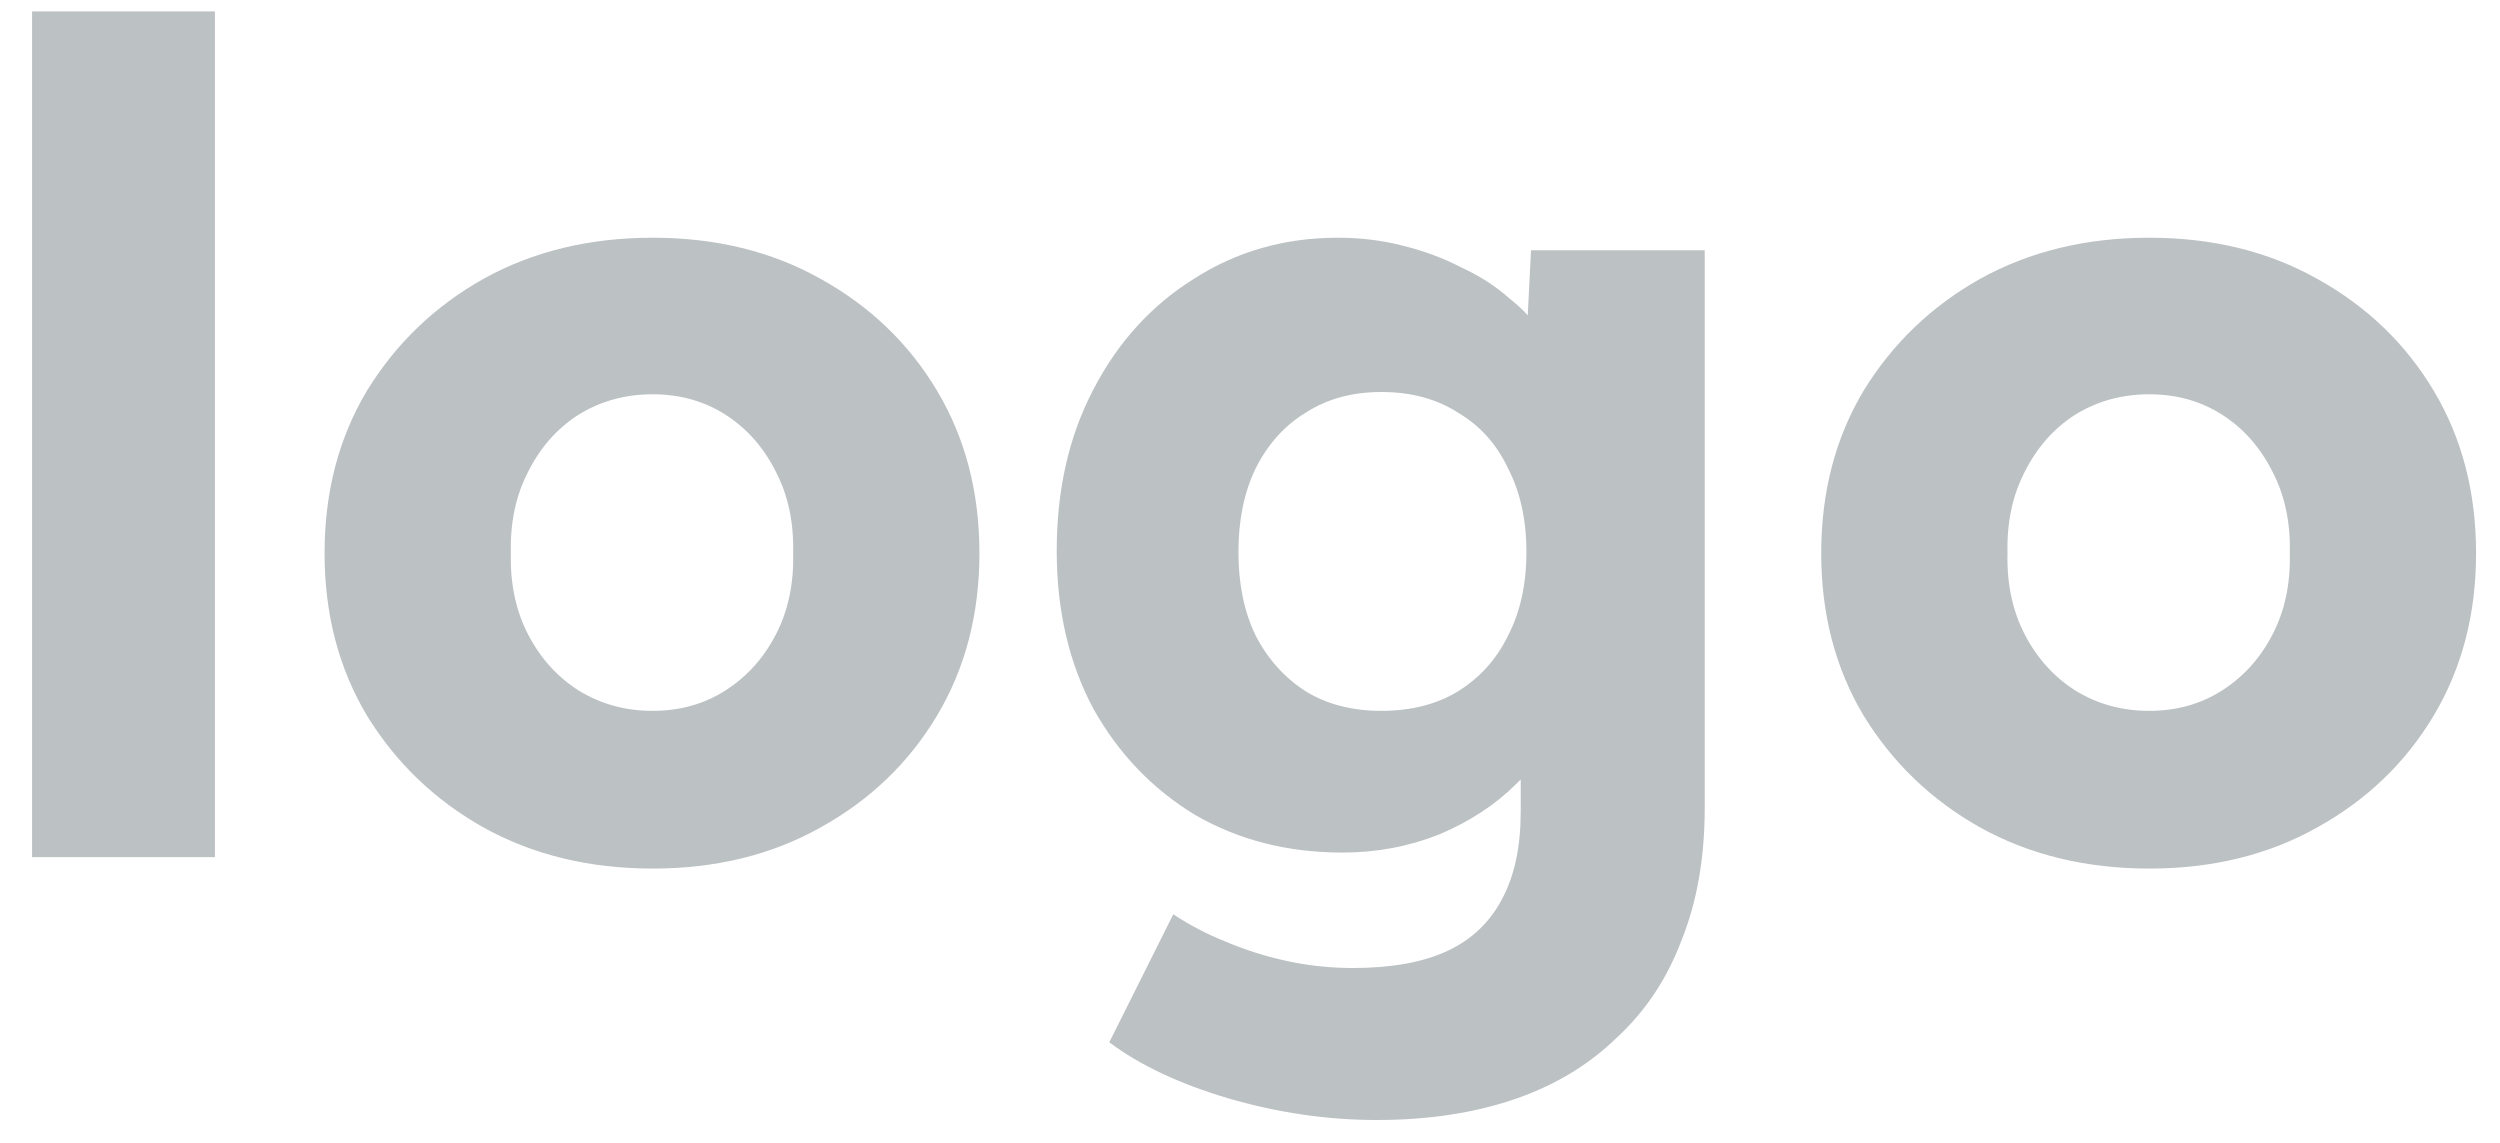 <svg width="70" height="32" viewBox="0 0 70 32" fill="none" xmlns="http://www.w3.org/2000/svg">
<path d="M0.898 24V0.32H6.018V24H0.898ZM18.272 24.32C16.501 24.32 14.923 23.936 13.536 23.168C12.171 22.4 11.083 21.355 10.272 20.032C9.483 18.709 9.088 17.195 9.088 15.488C9.088 13.781 9.483 12.267 10.272 10.944C11.083 9.621 12.171 8.576 13.536 7.808C14.923 7.04 16.501 6.656 18.272 6.656C20.043 6.656 21.611 7.04 22.976 7.808C24.363 8.576 25.451 9.621 26.24 10.944C27.029 12.267 27.424 13.781 27.424 15.488C27.424 17.195 27.029 18.709 26.24 20.032C25.451 21.355 24.363 22.4 22.976 23.168C21.611 23.936 20.043 24.32 18.272 24.32ZM18.272 19.904C19.04 19.904 19.723 19.712 20.32 19.328C20.917 18.944 21.387 18.421 21.728 17.76C22.069 17.099 22.229 16.341 22.208 15.488C22.229 14.635 22.069 13.877 21.728 13.216C21.387 12.533 20.917 12 20.32 11.616C19.723 11.232 19.04 11.04 18.272 11.04C17.504 11.04 16.811 11.232 16.192 11.616C15.595 12 15.125 12.533 14.784 13.216C14.443 13.877 14.283 14.635 14.304 15.488C14.283 16.341 14.443 17.099 14.784 17.76C15.125 18.421 15.595 18.944 16.192 19.328C16.811 19.712 17.504 19.904 18.272 19.904ZM38.548 31.36C37.161 31.36 35.775 31.157 34.388 30.752C33.023 30.347 31.913 29.824 31.06 29.184L32.852 25.6C33.3 25.899 33.791 26.155 34.324 26.368C34.879 26.603 35.455 26.784 36.052 26.912C36.649 27.04 37.257 27.104 37.876 27.104C38.964 27.104 39.849 26.944 40.532 26.624C41.215 26.304 41.727 25.813 42.068 25.152C42.409 24.512 42.58 23.701 42.58 22.72V19.872L43.572 20.032C43.423 20.736 43.049 21.376 42.452 21.952C41.876 22.528 41.161 22.997 40.308 23.36C39.455 23.701 38.548 23.872 37.588 23.872C36.052 23.872 34.676 23.52 33.46 22.816C32.265 22.091 31.316 21.099 30.612 19.84C29.929 18.56 29.588 17.088 29.588 15.424C29.588 13.717 29.929 12.213 30.612 10.912C31.295 9.589 32.233 8.555 33.428 7.808C34.623 7.04 35.967 6.656 37.46 6.656C38.1 6.656 38.708 6.731 39.284 6.88C39.881 7.029 40.425 7.232 40.916 7.488C41.428 7.723 41.876 8.011 42.26 8.352C42.665 8.672 42.985 9.024 43.22 9.408C43.476 9.792 43.647 10.187 43.732 10.592L42.676 10.848L42.868 7.008H47.732V22.624C47.732 24.011 47.519 25.237 47.092 26.304C46.687 27.392 46.079 28.309 45.268 29.056C44.479 29.824 43.519 30.4 42.388 30.784C41.257 31.168 39.977 31.36 38.548 31.36ZM38.676 19.904C39.508 19.904 40.223 19.723 40.82 19.36C41.439 18.976 41.908 18.453 42.228 17.792C42.569 17.131 42.74 16.352 42.74 15.456C42.74 14.56 42.569 13.781 42.228 13.12C41.908 12.437 41.439 11.915 40.82 11.552C40.223 11.168 39.508 10.976 38.676 10.976C37.865 10.976 37.161 11.168 36.564 11.552C35.967 11.915 35.497 12.437 35.156 13.12C34.836 13.781 34.676 14.56 34.676 15.456C34.676 16.352 34.836 17.131 35.156 17.792C35.497 18.453 35.967 18.976 36.564 19.36C37.161 19.723 37.865 19.904 38.676 19.904ZM60.178 24.32C58.408 24.32 56.829 23.936 55.442 23.168C54.077 22.4 52.989 21.355 52.178 20.032C51.389 18.709 50.994 17.195 50.994 15.488C50.994 13.781 51.389 12.267 52.178 10.944C52.989 9.621 54.077 8.576 55.442 7.808C56.829 7.04 58.408 6.656 60.178 6.656C61.949 6.656 63.517 7.04 64.882 7.808C66.269 8.576 67.357 9.621 68.146 10.944C68.936 12.267 69.33 13.781 69.33 15.488C69.33 17.195 68.936 18.709 68.146 20.032C67.357 21.355 66.269 22.4 64.882 23.168C63.517 23.936 61.949 24.32 60.178 24.32ZM60.178 19.904C60.946 19.904 61.629 19.712 62.226 19.328C62.824 18.944 63.293 18.421 63.634 17.76C63.976 17.099 64.136 16.341 64.114 15.488C64.136 14.635 63.976 13.877 63.634 13.216C63.293 12.533 62.824 12 62.226 11.616C61.629 11.232 60.946 11.04 60.178 11.04C59.41 11.04 58.717 11.232 58.098 11.616C57.501 12 57.032 12.533 56.69 13.216C56.349 13.877 56.189 14.635 56.21 15.488C56.189 16.341 56.349 17.099 56.69 17.76C57.032 18.421 57.501 18.944 58.098 19.328C58.717 19.712 59.41 19.904 60.178 19.904Z" fill="#BCC1C3"/>
</svg>
